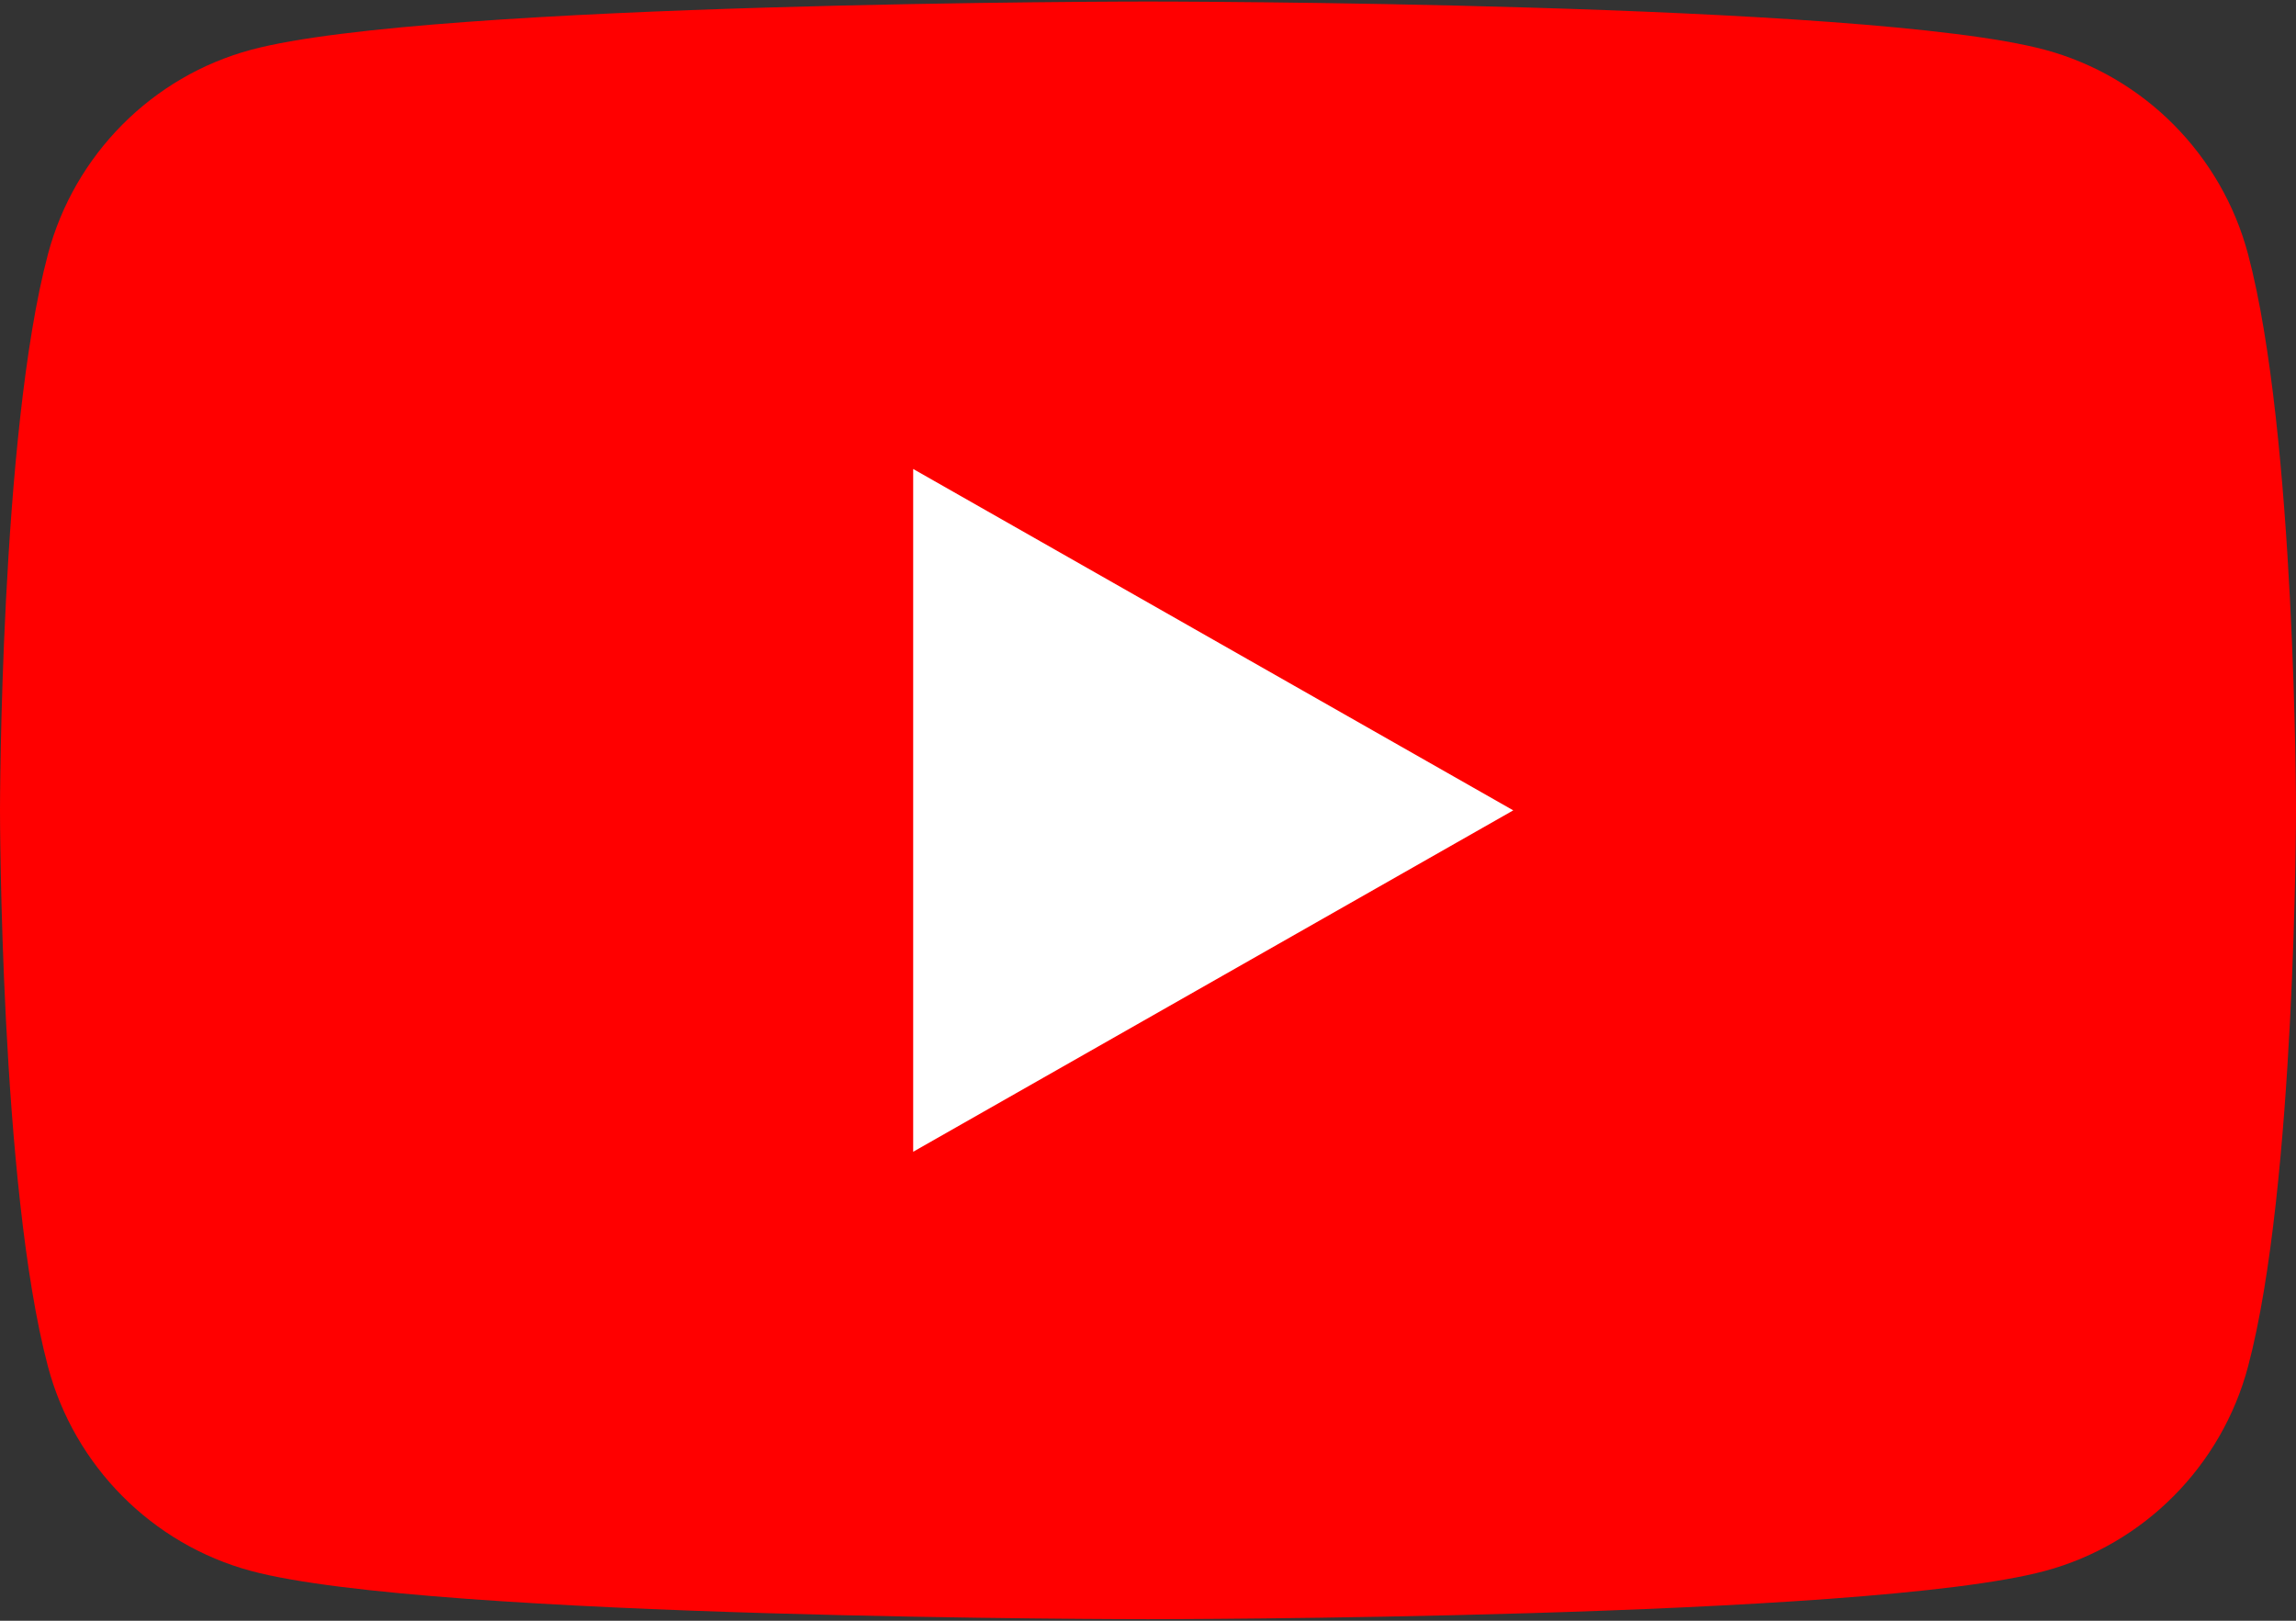 <?xml version="1.0" encoding="UTF-8"?>
<svg xmlns="http://www.w3.org/2000/svg" width="102" height="72" viewBox="0 0 102 72" fill="none">
  <rect x="0" y="0" width="102" height="72" fill="#333333" stroke="none"/>
  <path d="M99.869 11.29C98.696 6.873 95.239 3.394 90.851 2.213C82.896 0.068 51 0.068 51 0.068C51 0.068 19.104 0.068 11.149 2.213C6.761 3.394 3.304 6.873 2.131 11.29C0 19.296 0 36 0 36C0 36 0 52.704 2.131 60.71C3.304 65.127 6.761 68.606 11.149 69.787C19.104 71.932 51 71.932 51 71.932C51 71.932 82.896 71.932 90.851 69.787C95.239 68.606 98.696 65.127 99.869 60.71C102 52.704 102 36 102 36C102 36 102 19.296 99.869 11.29Z" fill="#FF0000"></path>
  <path d="M40.568 51.166L67.227 36L40.568 20.834V51.166Z" fill="white"></path>
</svg>
